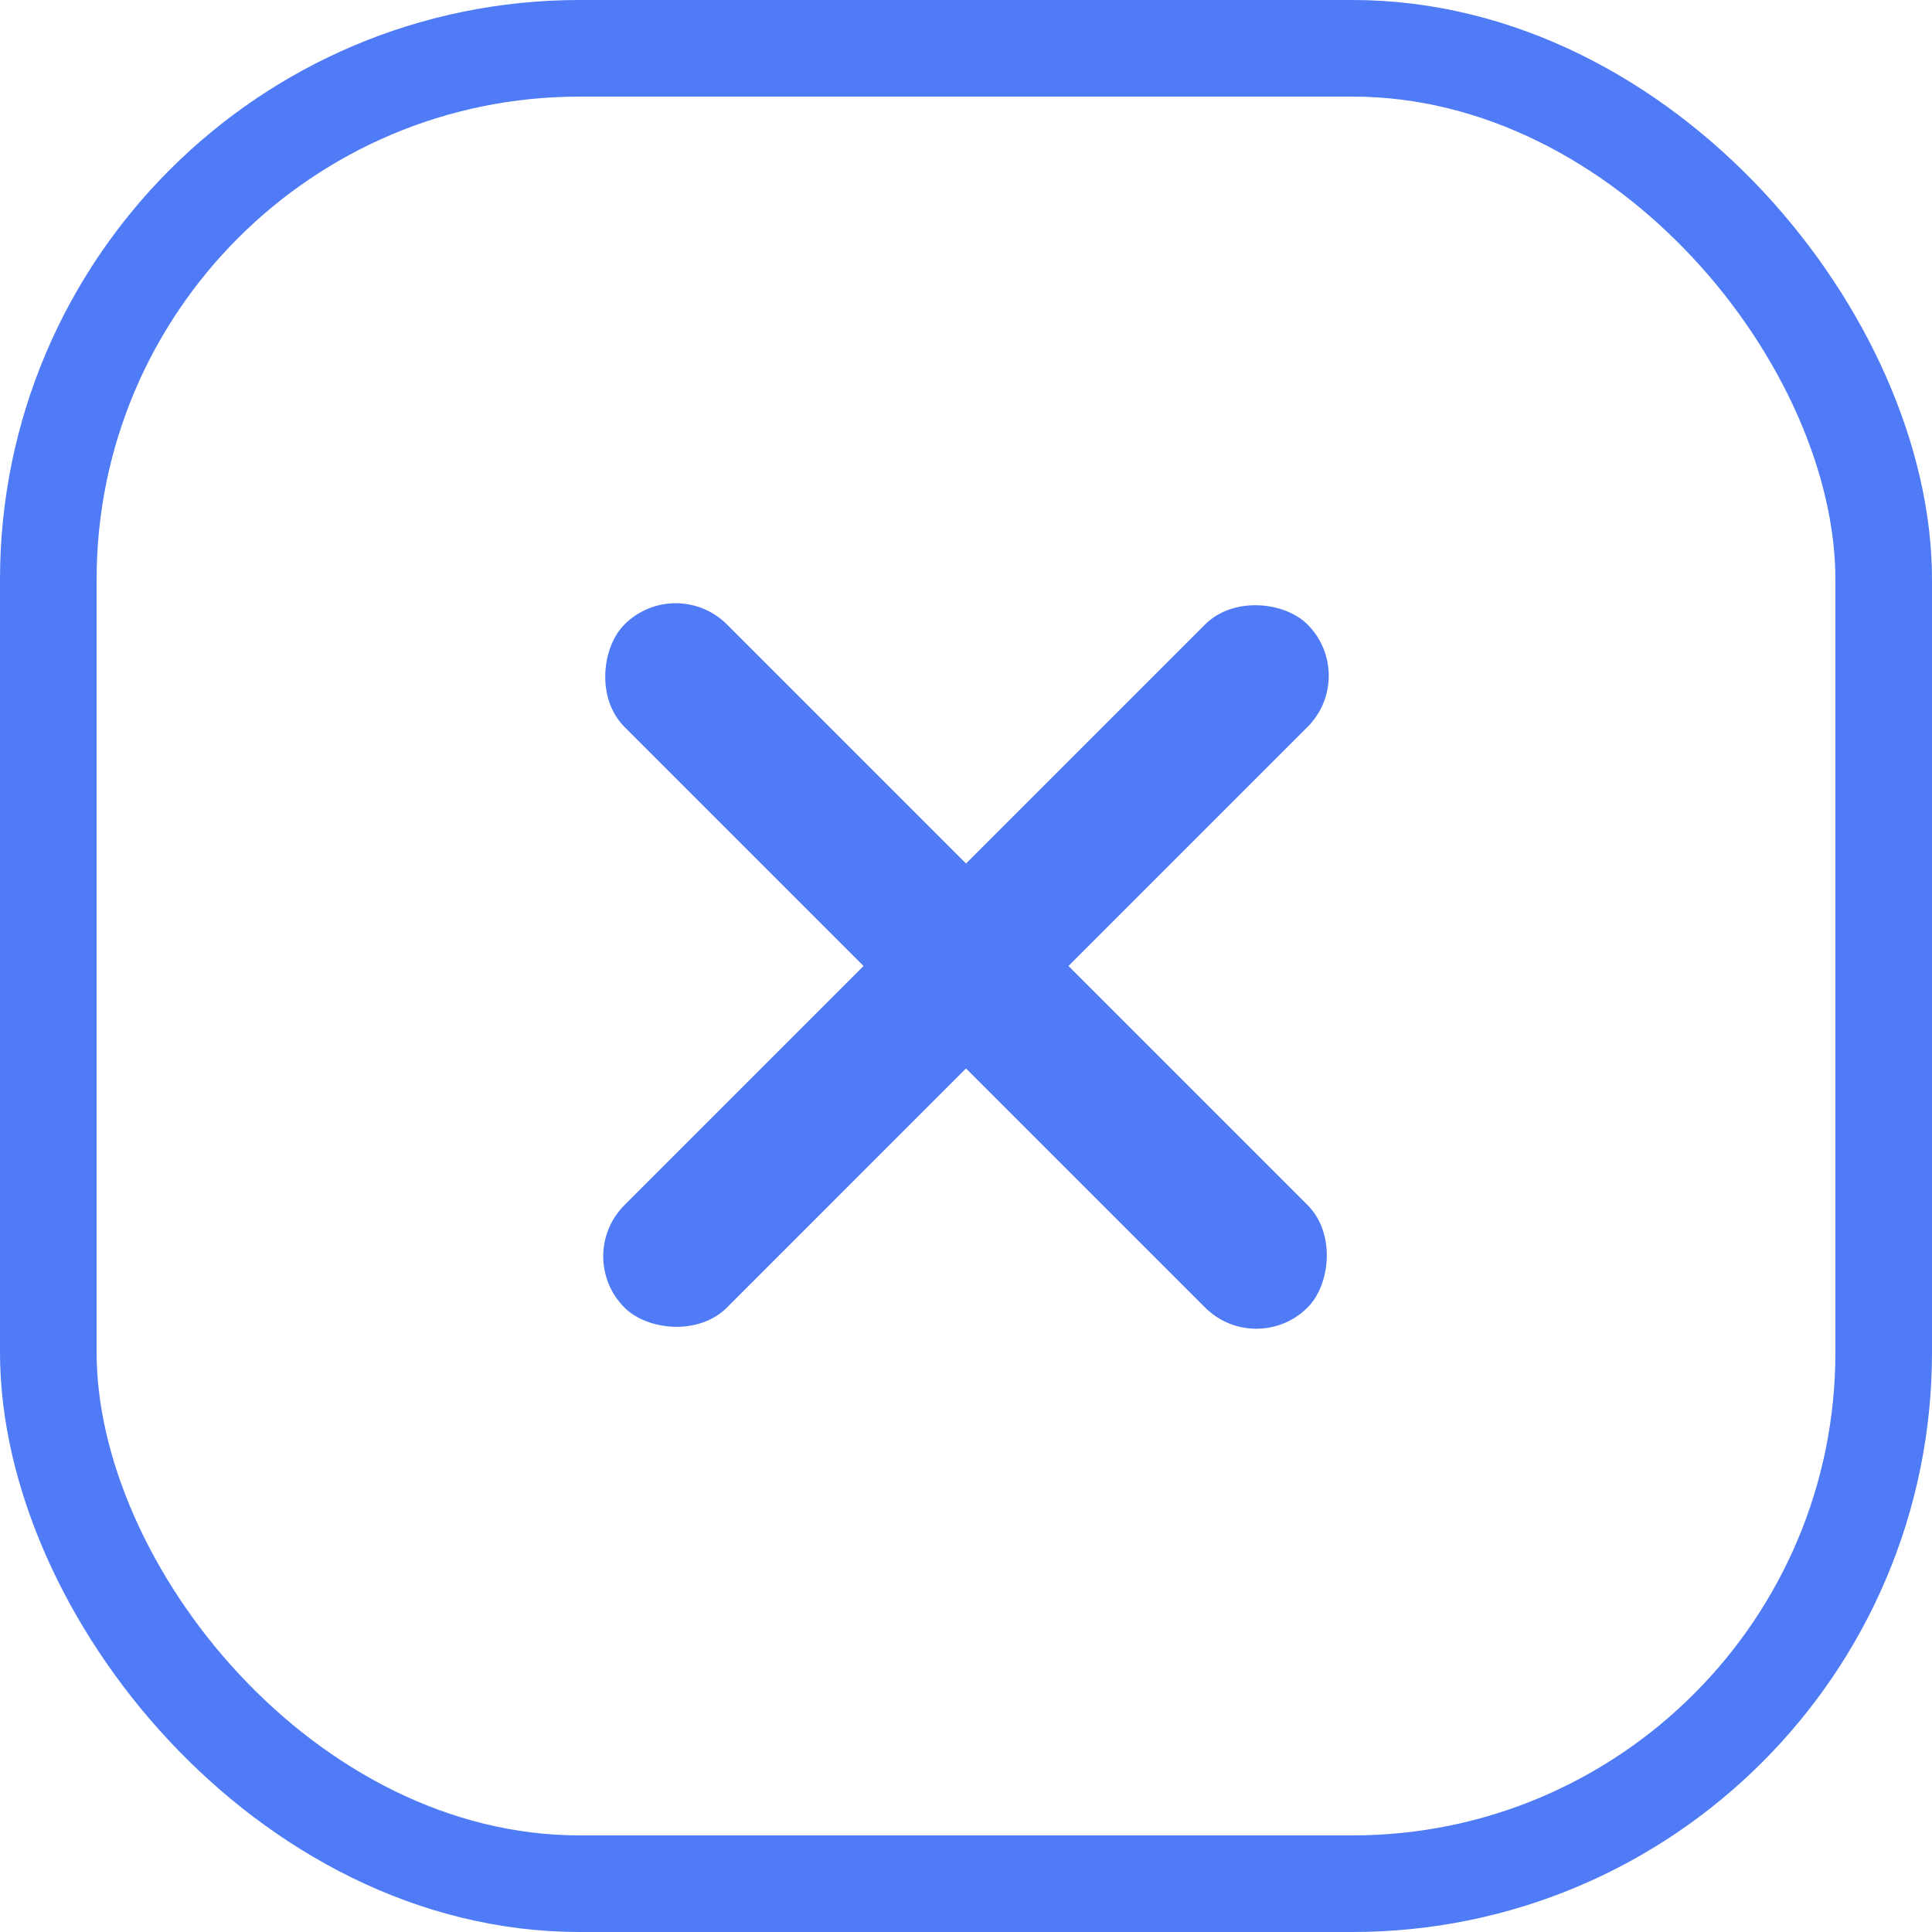 <svg width="40" height="40" viewBox="0 0 40 40" fill="none" xmlns="http://www.w3.org/2000/svg">
<rect x="11.868" y="26.011" width="20" height="3" rx="1.5" transform="rotate(-45 11.868 26.011)" fill="#4F7BF6"/>
<rect x="13.99" y="11.868" width="20" height="3" rx="1.5" transform="rotate(45 13.99 11.868)" fill="#4F7BF6"/>
<rect x="1" y="1" width="38" height="38" rx="11" stroke="#4F7BF6" stroke-width="2"/>
</svg>
